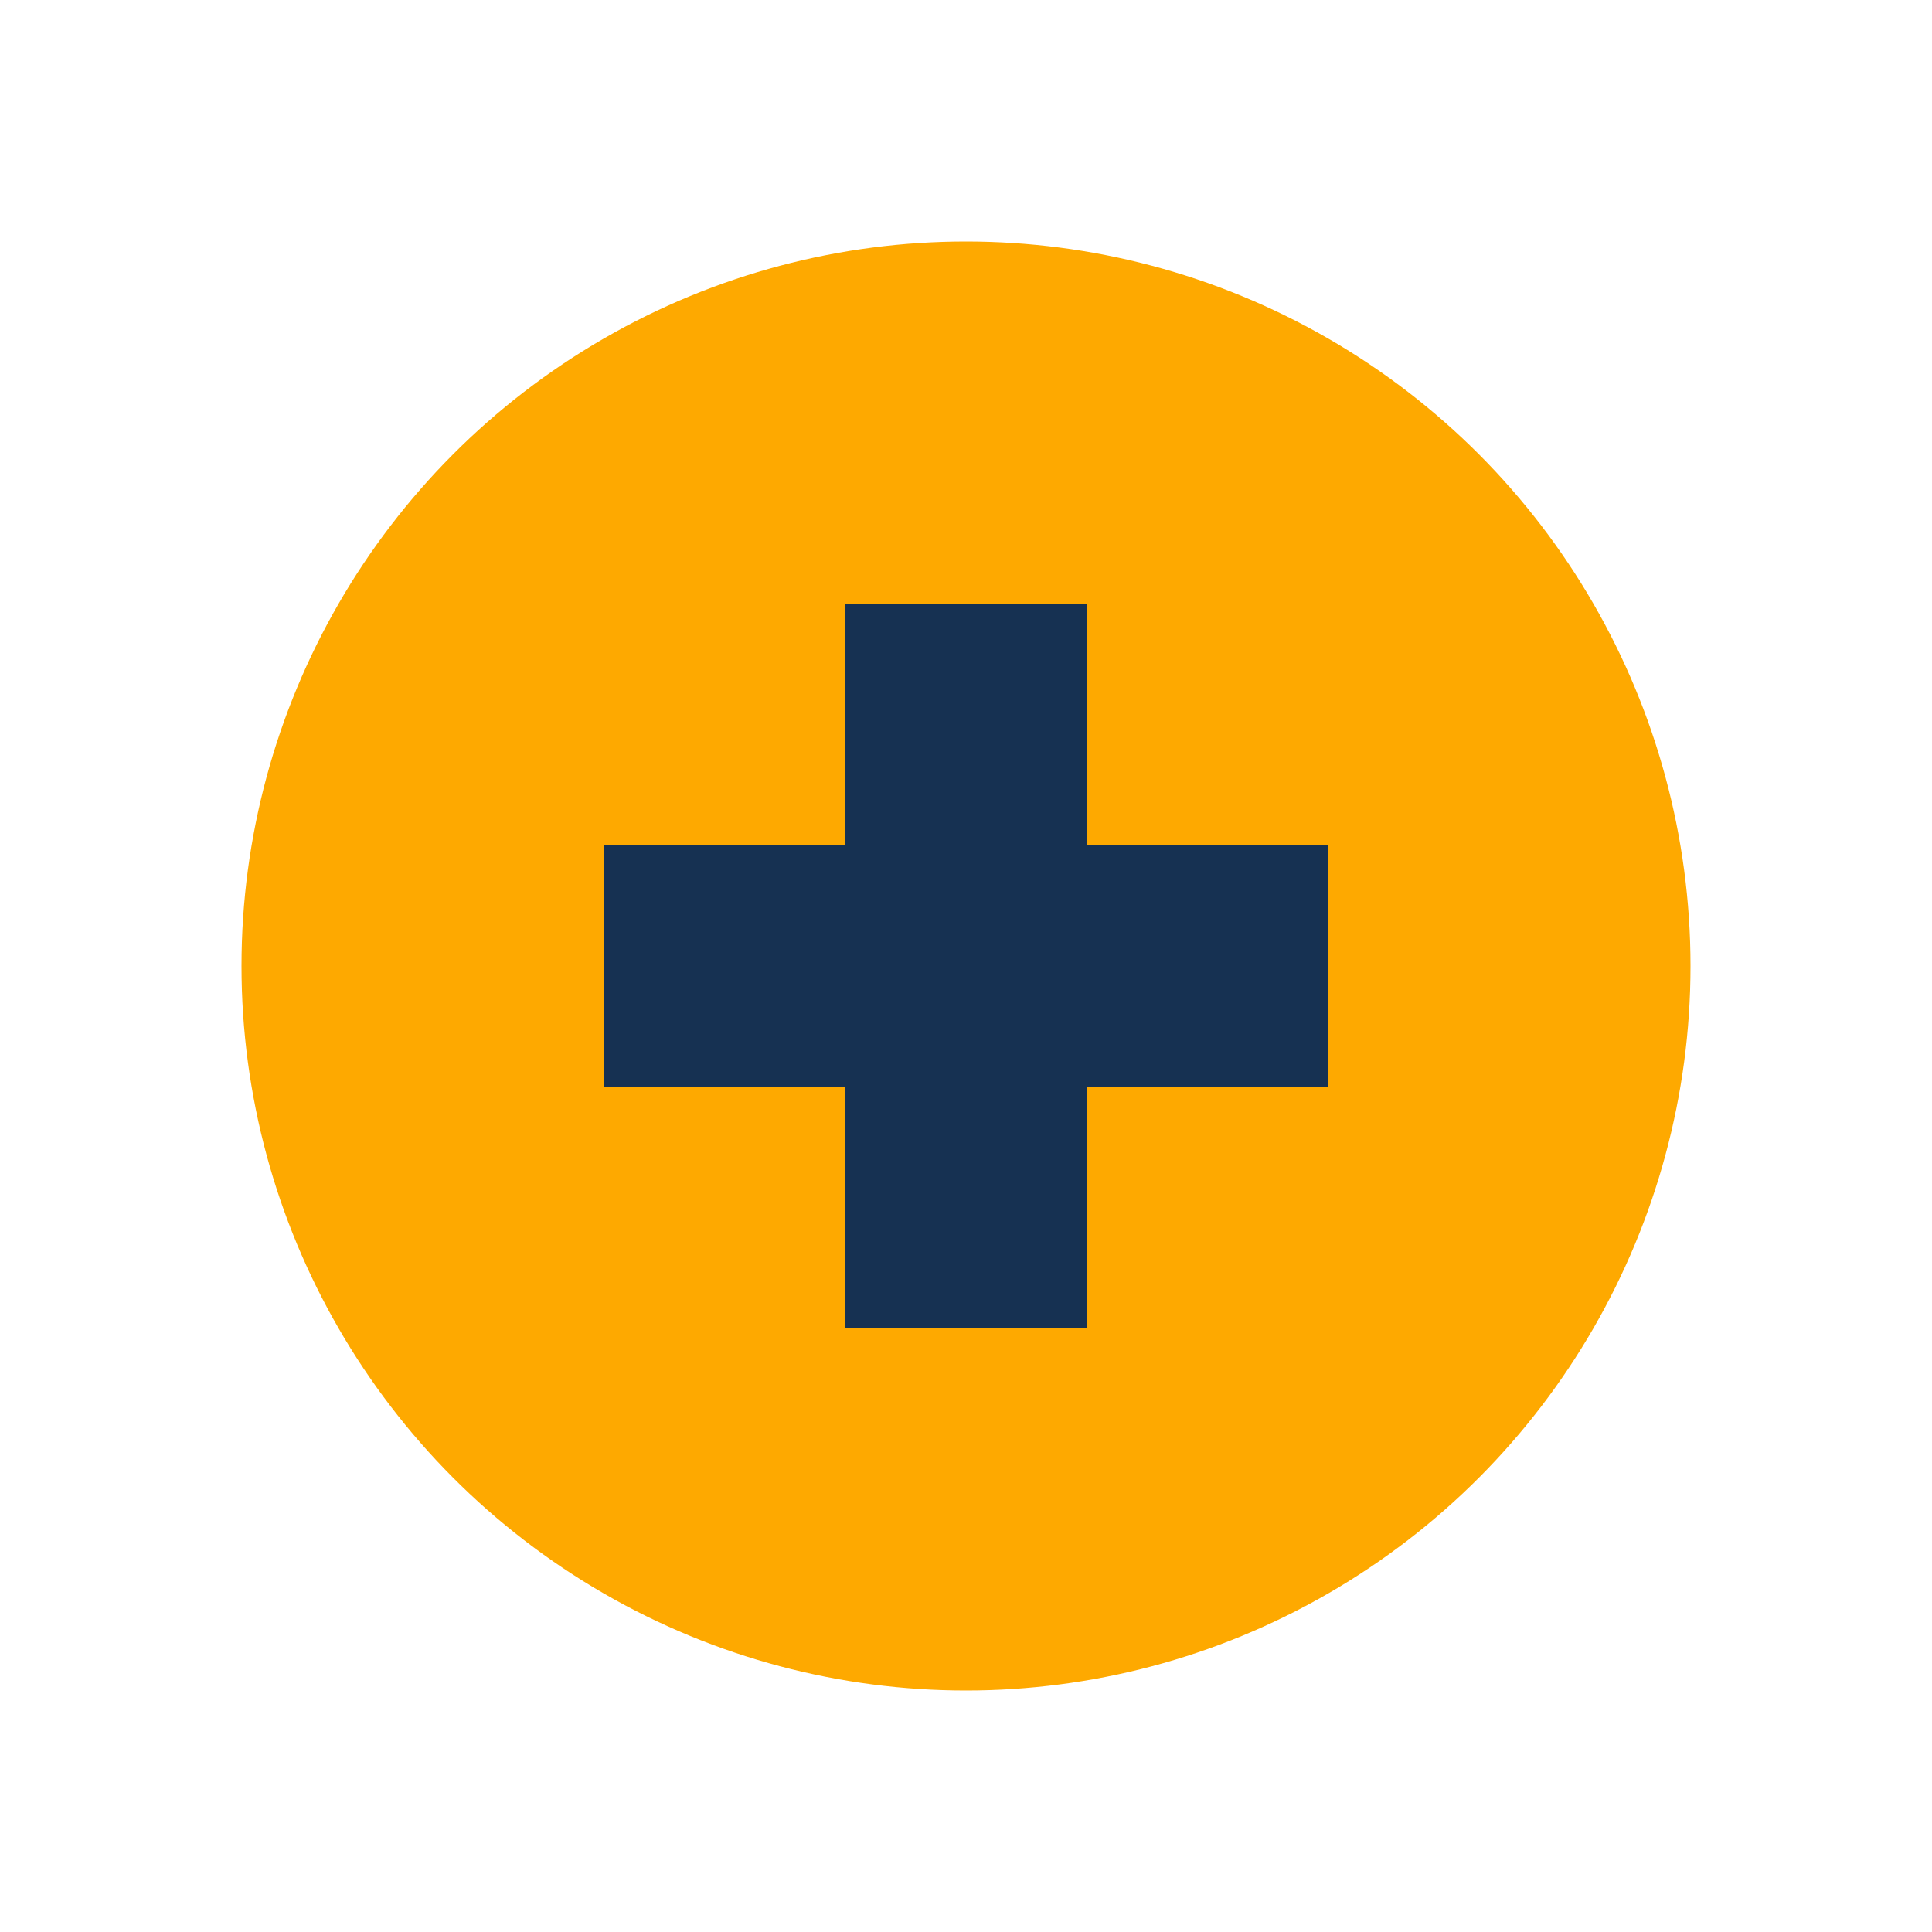 <?xml version="1.0" encoding="UTF-8"?>
<svg xmlns="http://www.w3.org/2000/svg" width="32" height="32" viewBox="0 0 32 32"><circle cx="16" cy="16" r="12" fill="#FEA900"/><rect x="14" y="10" width="4" height="12" fill="#163152"/><rect x="10" y="14" width="12" height="4" fill="#163152"/></svg>
